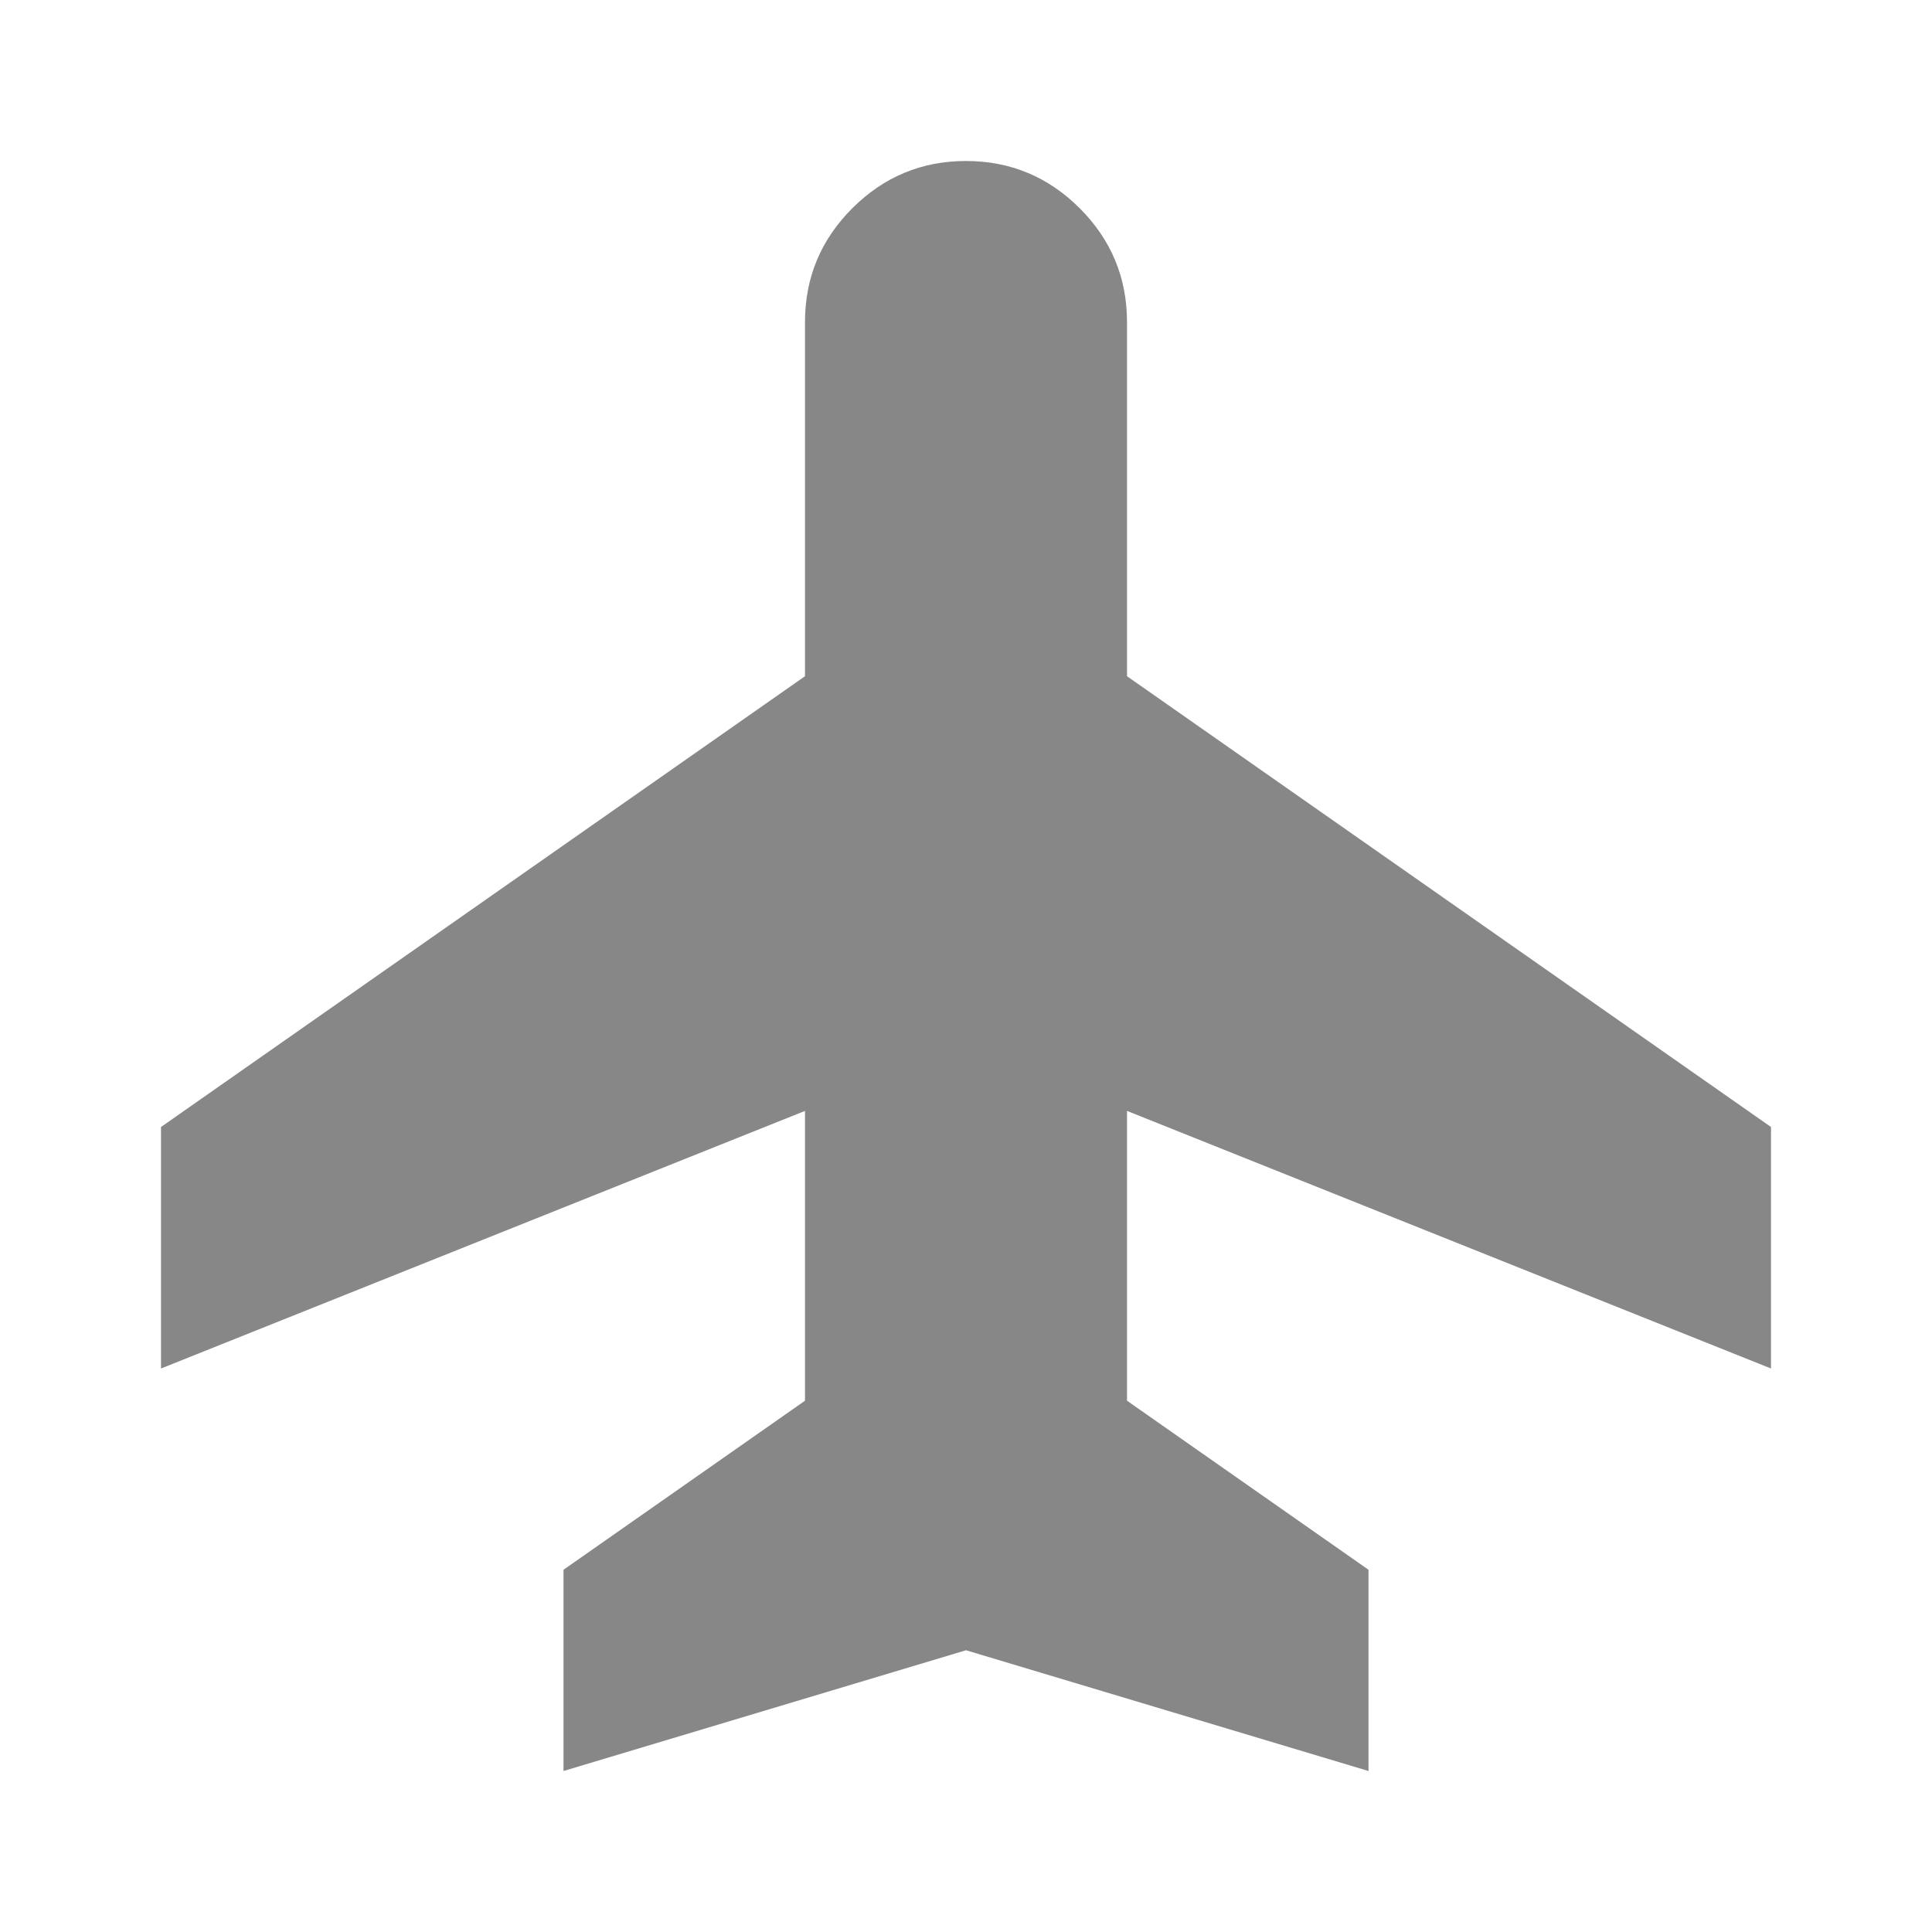 <svg width="30" height="30" viewBox="0 0 30 30" fill="none" xmlns="http://www.w3.org/2000/svg">
<mask id="mask0_9426_64462" style="mask-type:alpha" maskUnits="userSpaceOnUse" x="0" y="0" width="30" height="30">
<rect width="30" height="30" fill="#D9D9D9"/>
</mask>
<g mask="url(#mask0_9426_64462)">
<path d="M8.75 27.5V24.375L12.5 21.75V17.25L2.5 21.25V17.5L12.5 10.5V5C12.5 4.312 12.745 3.724 13.234 3.234C13.724 2.745 14.312 2.5 15 2.5C15.688 2.5 16.276 2.745 16.766 3.234C17.255 3.724 17.5 4.312 17.5 5V10.5L27.5 17.5V21.25L17.5 17.25V21.75L21.25 24.375V27.5L15 25.625L8.75 27.5Z" fill="#878787"/>
</g>
</svg>
